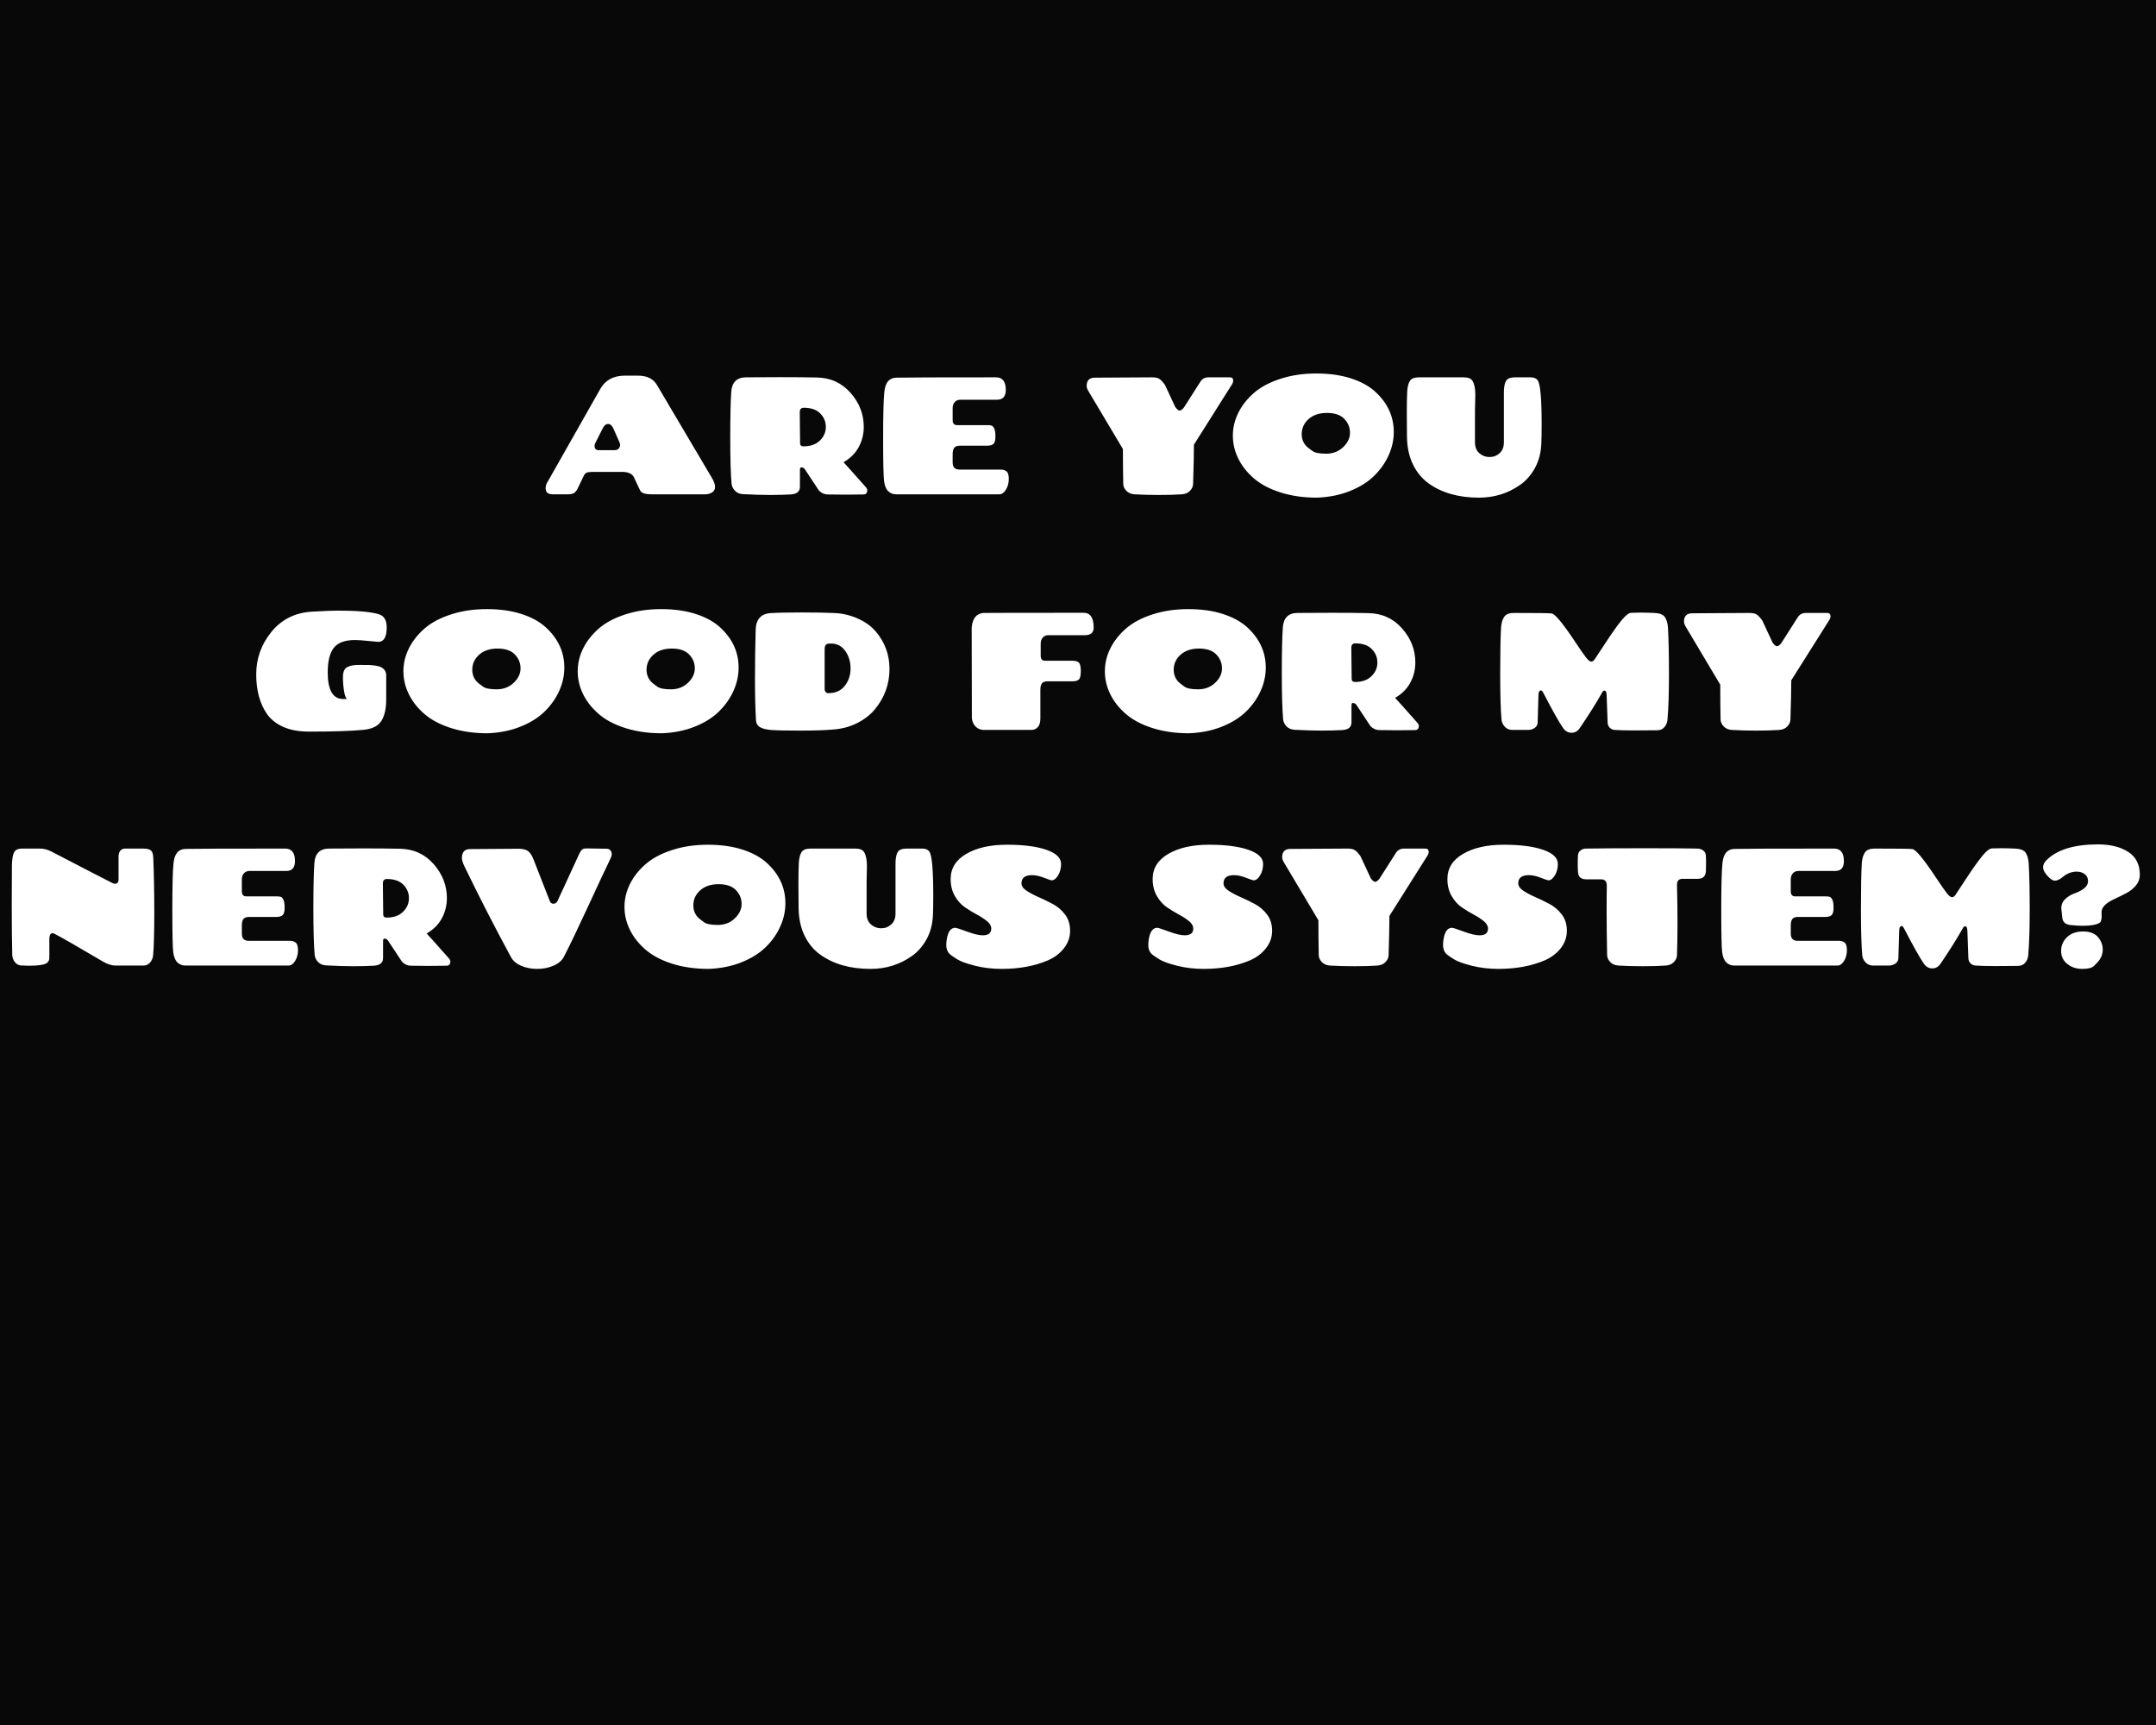 <svg xmlns="http://www.w3.org/2000/svg" xmlns:xlink="http://www.w3.org/1999/xlink" width="20in" height="16in" viewBox="0 0 1200 960">
  <rect x="0" y="0" width="1200" height="960" fill="#808080" stroke="none"/>
  <g id="705e1459-3011-44f8-abb8-e62af37f7bb9">
<rect style="stroke: rgb(193,193,193); stroke-width: 0; stroke-dasharray: none; stroke-linecap: butt; stroke-dashoffset: 0; stroke-linejoin: miter; stroke-miterlimit: 4; fill: rgb(8,8,8); fill-rule: nonzero; opacity: 1;" x="-600" y="-480" rx="0" ry="0" width="1200" height="960" transform="matrix(1 0 0 1 600 480)"/>
</g>
<g id="83FdIc865SVRL5p6-RYIq">
<path style="stroke: rgb(114,114,114); stroke-width: 0; stroke-dasharray: none; stroke-linecap: butt; stroke-dashoffset: 0; stroke-linejoin: round; stroke-miterlimit: 4; fill: rgb(114,114,114); fill-rule: nonzero; opacity: 1;" vector-effect="non-scaling-stroke" transform="matrix(1 0 0 1 0 0)  translate(0, 0)" d="" stroke-linecap="round"/>
</g>
<g id="TpfjLiXpc_tLy8ah9Vzn4">
<g>
		<g id="gfSe2jHEkNaoXVeSt5ZN6">
<path style="stroke: rgb(193,193,193); stroke-width: 0; stroke-dasharray: none; stroke-linecap: butt; stroke-dashoffset: 0; stroke-linejoin: miter; stroke-miterlimit: 4; fill: rgb(255,255,255); fill-rule: nonzero; opacity: 1;" d="M365.719,214.361l30.41,51.43c1.24,2.05 1.86,3.77 1.86,5.16c0,1.39 -0.56,2.43 -1.68,3.12c-1.11,0.68 -2.41,1.02 -3.9,1.02h-29.95c-3.04,0 -4.99,-0.56 -5.86,-1.67c-0.25,-0.37 -0.59,-1.03 -1.02,-1.96l-2.7,-5.76c-0.81,-1.8 -2.7,-2.82 -5.67,-3.07h-17.58c-1.3,0 -2.29,0.12 -2.97,0.37c-0.69,0.25 -1.25,0.8 -1.68,1.67l-3.63,7.54c-0.62,1.11 -1.3,1.87 -2.04,2.28c-0.75,0.4 -1.83,0.6 -3.26,0.6h-8.37c-2.41,0 -3.71,-0.87 -3.9,-2.6c-0.07,-0.25 -0.1,-0.5 -0.1,-0.75c0,-1.43 0.47,-2.79 1.4,-4.09l29.11,-51.34c2.79,-4.83 7.31,-7.25 13.58,-7.25h7.44c4.96,0 8.46,1.77 10.51,5.3zM335.579,238.171l-4.27,8.46c-0.25,0.56 -0.38,1.06 -0.38,1.49c0,1.61 0.78,2.42 2.33,2.42h8.46c1.3,0 2.2,-0.33 2.7,-0.98c0.49,-0.65 0.74,-1.22 0.74,-1.72c0,-0.49 -0.09,-0.99 -0.28,-1.49l-3.53,-7.99c-0.75,-1.61 -1.71,-2.42 -2.88,-2.42c-1.18,0 -2.14,0.74 -2.89,2.23zM445.139,229.431l0.18,17.2c0,1.18 0.65,1.77 1.96,1.77c3.84,0 6.86,-1.07 9.06,-3.21c2.21,-2.14 3.31,-4.67 3.31,-7.58c0,-2.91 -1.04,-5.42 -3.12,-7.53c-2.08,-2.11 -5.13,-3.16 -9.16,-3.16c-1.49,0 -2.23,0.84 -2.23,2.51zM469.499,257.231c1.18,1.24 5.37,5.92 12.56,14.05c0.43,0.55 0.65,1.05 0.65,1.48c0,1.61 -0.71,2.42 -2.14,2.42c-3.29,0.07 -6.59,0.1 -9.9,0.1c-3.32,0 -6.62,-0.03 -9.91,-0.1c-1.8,0 -3.44,-0.71 -4.93,-2.14l-8,-12.09c-0.31,-0.37 -0.68,-0.61 -1.11,-0.74c-0.99,-0.37 -1.49,0.03 -1.49,1.21v9.49c0,2.66 -1.75,4.08 -5.25,4.27c-3.51,0.19 -7.34,0.28 -11.49,0.28c-4.15,0 -9.18,-0.15 -15.07,-0.46c-1.79,-0.13 -3.23,-0.75 -4.32,-1.86c-1.09,-1.12 -1.72,-2.39 -1.91,-3.82c-0.49,-5.45 -0.74,-14.02 -0.74,-25.71c0,-11.69 0.19,-20.2 0.56,-25.53c0.37,-5.33 3.07,-8.03 8.09,-8.09c4.71,-0.06 11.13,-0.09 19.25,-0.09c8.12,0 14.85,0.06 20.18,0.18c7.69,0.13 13.98,2.98 18.88,8.56c4.9,5.58 7.35,11.87 7.35,18.88c0,4.09 -0.95,7.87 -2.84,11.34c-1.89,3.47 -4.7,6.26 -8.42,8.37zM556.179,275.091h-57.38c-1.74,0 -3.21,-0.57 -4.42,-1.72c-1.21,-1.15 -1.98,-3.04 -2.32,-5.67c-0.35,-2.64 -0.52,-10.55 -0.52,-23.72c0,-13.17 0.22,-21.78 0.66,-25.81c0.49,-5.21 2.69,-7.87 6.6,-7.99c4.46,-0.13 22.97,-0.19 55.52,-0.19c3.66,0 5.49,2.33 5.49,6.98c0,3.65 -1.61,5.48 -4.84,5.48h-20.46c-1.3,0 -2.34,0.43 -3.12,1.3c-0.77,0.87 -1.16,1.99 -1.16,3.35v6.7c0,1.86 0.84,2.79 2.51,2.79h16.93c0.99,0 1.75,0.09 2.28,0.28c0.53,0.19 1.01,0.73 1.44,1.62c0.43,0.9 0.65,2.37 0.65,4.42c0,2.05 -0.36,3.41 -1.07,4.09c-0.71,0.69 -1.88,1.03 -3.49,1.03h-15.16c-1.55,0 -2.61,0.39 -3.2,1.16c-0.59,0.77 -0.89,1.97 -0.89,3.58v4.56c0,2.67 1.27,4 3.82,4h23.15c1.12,0 2.11,0.32 2.98,0.97c0.87,0.65 1.3,2.08 1.3,4.28c0,2.2 -0.53,4.17 -1.58,5.91c-1.05,1.73 -2.29,2.6 -3.72,2.6zM672.429,209.991h12.09c1.24,0 1.86,0.62 1.86,1.86c0,0.81 -0.34,1.67 -1.02,2.6l-20.84,33.02c0,5.02 -0.15,12.34 -0.46,21.95c-0.06,1.36 -0.65,2.61 -1.77,3.76c-1.11,1.15 -2.6,1.78 -4.46,1.91c-3.53,0.25 -7.78,0.37 -12.74,0.37c-4.96,0 -9.52,-0.12 -13.67,-0.37c-1.86,-0.13 -3.35,-0.76 -4.47,-1.91c-1.11,-1.15 -1.7,-2.4 -1.76,-3.76c-0.13,-6.27 -0.19,-12.78 -0.19,-19.53l-18.79,-31.53c-0.93,-1.43 -1.39,-2.6 -1.39,-3.53c0,-3.1 1.52,-4.65 4.56,-4.65l31.8,-0.19c1.8,0 3.15,0.28 4.05,0.84c0.9,0.55 1.97,1.7 3.21,3.44l5.67,12.18c0.99,1.37 1.81,2.05 2.46,2.05c0.65,0 1.44,-0.56 2.37,-1.68l9.49,-14.88c1.05,-1.3 2.39,-1.95 4,-1.95zM732.969,276.951c-7.5,0 -14.29,-0.98 -20.36,-2.93c-6.08,-1.95 -11.01,-4.57 -14.79,-7.86c-3.78,-3.29 -6.66,-6.96 -8.65,-11.02c-1.99,-4.06 -2.98,-8.29 -2.98,-12.69c0,-4.41 1.01,-8.64 3.03,-12.7c2.01,-4.06 4.89,-7.73 8.64,-11.02c3.75,-3.29 8.67,-5.92 14.75,-7.9c6.07,-1.99 12.74,-2.98 19.99,-2.98c7.25,0 13.67,0.9 19.25,2.7c5.58,1.8 10.08,4.25 13.49,7.35c6.94,6.32 10.41,13.82 10.41,22.5c0,4.4 -0.94,8.71 -2.83,12.93c-1.89,4.21 -4.59,8.04 -8.1,11.48c-3.5,3.45 -8.01,6.27 -13.53,8.47c-5.51,2.2 -11.62,3.42 -18.32,3.67zM728.509,249.521c0,0 0.67,0.49 2,1.48c1.33,0.99 3.87,1.49 7.62,1.49c3.75,0 6.9,-1.21 9.44,-3.63c2.55,-2.41 3.82,-5.09 3.82,-8.04c0,-2.95 -1.06,-5.52 -3.17,-7.72c-2.11,-2.2 -5.31,-3.3 -9.62,-3.3c-4.31,0 -7.73,1.15 -10.28,3.44c-2.54,2.29 -3.81,5.08 -3.81,8.37c0,3.29 1.33,5.92 4,7.91zM821.139,219.761l-0.19,8.46v17.95c0,2.6 0.81,4.61 2.42,6.04c1.61,1.43 3.5,2.14 5.67,2.14c2.17,0 4.05,-0.71 5.63,-2.14c1.58,-1.43 2.37,-3.44 2.37,-6.04v-27.72c0,-2.91 0.39,-5.05 1.16,-6.41c0.77,-1.37 2.46,-2.05 5.07,-2.05h8.56c1.98,0 3.34,0.59 4.09,1.77c1.43,2.11 2.14,10.26 2.14,24.46c0,4.65 -0.06,8.21 -0.19,10.69c-0.19,5.02 -1.35,9.5 -3.49,13.44c-2.13,3.94 -4.88,7.09 -8.23,9.44c-6.75,4.77 -14.41,7.16 -22.97,7.16c-11.28,0 -20.61,-2.63 -27.99,-7.9c-3.72,-2.67 -6.65,-6.22 -8.79,-10.65c-2.14,-4.43 -3.24,-9.6 -3.3,-15.49c-0.06,-2.91 -0.09,-7.21 -0.09,-12.88c0,-5.67 0.08,-9.76 0.23,-12.27c0.15,-2.51 0.65,-4.44 1.49,-5.77c0.83,-1.33 2.52,-2 5.07,-2h24.83c2.48,0 4.12,0.65 4.93,1.95c1.05,1.67 1.58,4.28 1.58,7.82zM197.569,356.191c-5.58,0 -9.5,1.44 -11.76,4.32c-2.27,2.89 -3.4,7.46 -3.4,13.72c0,9.86 2.88,14.79 8.65,14.79c1.18,0 1.96,-0.03 2.33,-0.1c-0.75,0 -1.35,-1.3 -1.82,-3.9c-0.46,-2.61 -0.69,-5.34 -0.69,-8.19c0,-2.85 0.77,-4.7 2.32,-5.53c1.55,-0.84 3.71,-1.26 6.46,-1.26c2.76,0 4.68,0.02 5.77,0.05c1.09,0.03 2.33,0.16 3.72,0.37c1.39,0.22 2.46,0.55 3.21,0.98c1.73,0.99 2.6,2.48 2.6,4.46v13.58c0,4.83 -0.87,8.69 -2.6,11.58c-1.74,2.88 -5,4.57 -9.77,5.07c-6.69,0.68 -16.92,1.02 -30.69,1.02c-5.51,0 -10.24,-0.87 -14.18,-2.6c-3.93,-1.74 -6.99,-4.16 -9.16,-7.26c-3.97,-5.77 -5.95,-13.1 -5.95,-21.99c0,-8.9 2.85,-16.82 8.55,-23.76c5.71,-6.95 13.3,-10.67 22.79,-11.16c6.51,-0.37 11.22,-0.56 14.14,-0.56c10.6,0 18.13,0.65 22.59,1.95c3.04,0.87 4.56,3.32 4.56,7.35c0,5.39 -1.58,8.09 -4.74,8.09c-0.99,-0.06 -2.98,-0.25 -5.95,-0.56c-2.98,-0.31 -5.31,-0.46 -6.98,-0.46zM271.319,408.081c-7.5,0 -14.29,-0.98 -20.37,-2.93c-6.07,-1.95 -11,-4.57 -14.78,-7.86c-3.79,-3.29 -6.67,-6.96 -8.65,-11.02c-1.99,-4.06 -2.98,-8.29 -2.98,-12.69c0,-4.41 1.01,-8.64 3.02,-12.7c2.02,-4.06 4.9,-7.73 8.65,-11.02c3.75,-3.29 8.67,-5.92 14.74,-7.9c6.08,-1.99 12.75,-2.98 20,-2.98c7.25,0 13.67,0.9 19.25,2.7c5.58,1.8 10.07,4.25 13.48,7.35c6.95,6.32 10.42,13.82 10.42,22.5c0,4.4 -0.95,8.71 -2.84,12.93c-1.89,4.21 -4.58,8.04 -8.09,11.48c-3.5,3.45 -8.01,6.27 -13.53,8.47c-5.52,2.2 -11.63,3.42 -18.32,3.67zM266.859,380.651c0,0 0.67,0.49 2,1.48c1.33,0.99 3.87,1.49 7.62,1.49c3.75,0 6.9,-1.21 9.44,-3.63c2.54,-2.41 3.81,-5.09 3.81,-8.04c0,-2.95 -1.05,-5.52 -3.16,-7.72c-2.11,-2.2 -5.31,-3.3 -9.62,-3.3c-4.31,0 -7.74,1.15 -10.28,3.44c-2.54,2.29 -3.81,5.08 -3.81,8.37c0,3.29 1.33,5.92 4,7.91zM368.319,408.081c-7.5,0 -14.29,-0.98 -20.37,-2.93c-6.07,-1.95 -11,-4.57 -14.78,-7.86c-3.79,-3.29 -6.67,-6.96 -8.65,-11.02c-1.99,-4.06 -2.98,-8.29 -2.98,-12.69c0,-4.41 1.01,-8.64 3.02,-12.7c2.02,-4.06 4.9,-7.73 8.65,-11.02c3.75,-3.29 8.67,-5.92 14.74,-7.9c6.08,-1.99 12.75,-2.98 20,-2.98c7.25,0 13.67,0.9 19.25,2.7c5.58,1.8 10.07,4.25 13.48,7.35c6.95,6.32 10.42,13.82 10.42,22.5c0,4.4 -0.95,8.71 -2.84,12.93c-1.89,4.21 -4.58,8.04 -8.09,11.48c-3.5,3.45 -8.01,6.27 -13.53,8.47c-5.52,2.2 -11.63,3.42 -18.32,3.67zM363.859,380.651c0,0 0.66,0.49 1.99,1.48c1.33,0.99 3.88,1.49 7.63,1.49c3.75,0 6.9,-1.21 9.44,-3.63c2.54,-2.41 3.81,-5.09 3.81,-8.04c0,-2.95 -1.05,-5.52 -3.16,-7.72c-2.11,-2.2 -5.31,-3.3 -9.62,-3.3c-4.31,0 -7.74,1.15 -10.28,3.44c-2.54,2.29 -3.81,5.08 -3.81,8.37c0,3.29 1.33,5.92 4,7.91zM463.179,406.031c-4.15,0.37 -10.11,0.56 -17.86,0.56c-7.75,0 -13.03,-0.11 -15.85,-0.32c-2.82,-0.22 -4.94,-0.73 -6.37,-1.54c-1.43,-0.81 -2.2,-2.08 -2.33,-3.81c-0.37,-6.69 -0.56,-14.34 -0.56,-22.93c0,-8.59 0.13,-17.68 0.38,-27.29c0.12,-5.95 2.88,-9.12 8.27,-9.49c3.79,-0.25 9.58,-0.37 17.39,-0.37c7.81,0 13.94,0.11 18.37,0.33c4.43,0.21 8.71,1.24 12.83,3.07c4.13,1.83 7.43,4.2 9.91,7.11c5.15,6.01 7.72,12.99 7.72,20.93c0,8.37 -2.7,15.84 -8.09,22.41c-2.61,3.16 -5.97,5.76 -10.09,7.81c-4.13,2.05 -8.7,3.22 -13.72,3.53zM458.989,361.211v22.5c0,0.5 0.19,0.97 0.56,1.4c0.37,0.43 0.87,0.65 1.49,0.65c3.97,0 7.02,-1.36 9.16,-4.09c2.14,-2.73 3.21,-5.95 3.21,-9.67c0,-3.72 -0.98,-6.96 -2.93,-9.72c-1.95,-2.76 -4.57,-4.14 -7.86,-4.14c-0.81,0 -1.43,0.03 -1.86,0.09c-1.18,0.31 -1.77,1.31 -1.77,2.98zM540.929,399.711l-0.1,-50.5c0.5,-5.15 2.7,-7.84 6.61,-8.09c2.79,-0.06 21.35,-0.09 55.7,-0.09c3.72,0 5.58,2.76 5.58,8.27c0,2.79 -1.64,4.19 -4.92,4.19h-20.28c-1.3,0 -2.34,0.43 -3.11,1.3c-0.78,0.87 -1.17,2.01 -1.17,3.44v6.61c0,1.92 0.81,2.88 2.42,2.88h15.44c1.49,0 2.6,0.34 3.35,1.02c0.74,0.68 1.11,2.25 1.11,4.7c0,2.45 -0.36,4.01 -1.07,4.69c-0.71,0.69 -1.87,1.03 -3.48,1.03h-13.86c-1.55,0 -2.62,0.37 -3.21,1.11c-0.59,0.75 -0.88,1.93 -0.88,3.54v15.99c0,2.17 -0.47,3.79 -1.4,4.84c-0.93,1.05 -2.13,1.58 -3.62,1.58h-26.42c-1.73,0 -3.22,-0.57 -4.46,-1.72c-1.24,-1.15 -1.98,-2.74 -2.23,-4.79zM661.729,408.081c-7.5,0 -14.29,-0.98 -20.36,-2.93c-6.08,-1.95 -11.01,-4.57 -14.79,-7.86c-3.78,-3.29 -6.66,-6.96 -8.65,-11.02c-1.98,-4.06 -2.97,-8.29 -2.97,-12.69c0,-4.41 1.01,-8.64 3.02,-12.7c2.01,-4.06 4.9,-7.73 8.65,-11.02c3.75,-3.29 8.66,-5.92 14.74,-7.9c6.07,-1.99 12.74,-2.98 19.99,-2.98c7.25,0 13.67,0.9 19.25,2.7c5.58,1.8 10.08,4.25 13.49,7.35c6.94,6.32 10.41,13.82 10.41,22.5c0,4.4 -0.94,8.71 -2.83,12.93c-1.89,4.21 -4.59,8.04 -8.09,11.48c-3.51,3.45 -8.02,6.27 -13.53,8.47c-5.52,2.2 -11.63,3.42 -18.33,3.67zM657.269,380.651c0,0 0.67,0.49 2,1.48c1.33,0.99 3.88,1.49 7.63,1.49c3.75,0 6.89,-1.21 9.44,-3.63c2.54,-2.41 3.81,-5.09 3.81,-8.04c0,-2.95 -1.05,-5.52 -3.16,-7.72c-2.11,-2.2 -5.32,-3.3 -9.63,-3.3c-4.31,0 -7.73,1.15 -10.28,3.44c-2.54,2.29 -3.81,5.08 -3.81,8.37c0,3.29 1.33,5.92 4,7.91zM752.129,360.561l0.19,17.2c0,1.18 0.65,1.77 1.95,1.77c3.85,0 6.87,-1.07 9.07,-3.21c2.2,-2.14 3.3,-4.67 3.3,-7.58c0,-2.91 -1.04,-5.42 -3.12,-7.53c-2.07,-2.11 -5.13,-3.16 -9.16,-3.16c-1.49,0 -2.23,0.84 -2.23,2.51zM776.499,388.361c1.17,1.24 5.36,5.92 12.55,14.05c0.43,0.55 0.65,1.05 0.65,1.49c0,1.61 -0.71,2.41 -2.14,2.41c-3.29,0.07 -6.59,0.1 -9.9,0.1c-3.32,0 -6.62,-0.03 -9.91,-0.1c-1.79,0 -3.43,-0.71 -4.92,-2.14l-8,-12.09c-0.31,-0.37 -0.69,-0.61 -1.12,-0.74c-0.99,-0.37 -1.49,0.03 -1.49,1.21v9.49c0,2.66 -1.75,4.08 -5.25,4.27c-3.51,0.19 -7.34,0.28 -11.49,0.28c-4.15,0 -9.17,-0.15 -15.06,-0.46c-1.8,-0.13 -3.24,-0.75 -4.33,-1.86c-1.08,-1.12 -1.71,-2.39 -1.9,-3.82c-0.5,-5.45 -0.75,-14.02 -0.75,-25.71c0,-11.69 0.19,-20.2 0.56,-25.53c0.37,-5.33 3.07,-8.03 8.09,-8.09c4.71,-0.06 11.13,-0.09 19.25,-0.09c8.13,0 14.85,0.06 20.18,0.18c7.69,0.13 13.99,2.98 18.88,8.56c4.9,5.58 7.35,11.87 7.35,18.88c0,4.09 -0.95,7.87 -2.84,11.34c-1.89,3.47 -4.69,6.26 -8.41,8.37zM928.369,349.301c0.37,6.51 0.55,15.15 0.55,25.9c0,10.76 -0.28,19.24 -0.83,25.44c-0.13,1.49 -0.69,2.82 -1.68,4c-0.99,1.18 -2.36,1.77 -4.09,1.77c-3.78,0.06 -7.98,0.09 -12.6,0.09c-4.62,0 -8.29,-0.09 -11.02,-0.28c-0.99,-0.06 -1.88,-0.45 -2.65,-1.16c-0.77,-0.71 -1.19,-1.66 -1.26,-2.84l-0.56,-15.34c-0.06,-1.49 -0.38,-2.33 -0.97,-2.51c-0.59,-0.19 -1.14,0.21 -1.63,1.2c-3.29,5.83 -7.38,12.34 -12.28,19.53c-1.17,1.8 -2.72,2.7 -4.65,2.7c-1.92,0 -3.5,-0.9 -4.74,-2.7c-2.17,-3.1 -5.86,-9.67 -11.07,-19.71c-0.31,-0.62 -0.66,-0.99 -1.07,-1.12c-0.4,-0.12 -0.75,0.04 -1.06,0.47c-0.31,0.43 -0.47,1.15 -0.47,2.14l-0.46,15.34c-0.07,1.18 -0.6,2.13 -1.59,2.84c-0.99,0.71 -2.13,1.1 -3.44,1.16h-9.2c-1.67,-0.06 -3.02,-0.65 -4.05,-1.77c-1.02,-1.11 -1.62,-2.38 -1.81,-3.81c-0.5,-5.52 -0.75,-14.09 -0.75,-25.71c0,-11.63 0.16,-20.17 0.47,-25.63c0.19,-2.6 0.78,-4.61 1.77,-6.04c0.99,-1.43 2.75,-2.14 5.3,-2.14c13.02,0 20.06,0.09 21.11,0.28c1.05,0.19 2.73,1.71 5.02,4.56c2.29,2.85 4.93,6.52 7.9,11.02c2.98,4.49 5.06,7.48 6.24,8.97c1.17,1.49 2.12,2.23 2.83,2.23c0.71,0 1.35,-0.4 1.91,-1.21c0.56,-0.8 2.61,-3.9 6.14,-9.3c3.53,-5.39 6.45,-9.5 8.74,-12.32c2.29,-2.82 4.12,-4.26 5.49,-4.32c1.36,-0.07 3.13,-0.1 5.3,-0.1c2.17,0 4.71,0.06 7.62,0.19c2.91,0.13 4.85,0.89 5.81,2.28c0.97,1.39 1.54,3.36 1.73,5.9zM1004.899,341.121h12.09c1.24,0 1.86,0.62 1.86,1.86c0,0.81 -0.34,1.67 -1.02,2.6l-20.83,33.02c0,5.02 -0.16,12.34 -0.47,21.95c-0.06,1.36 -0.65,2.61 -1.76,3.76c-1.12,1.15 -2.61,1.78 -4.47,1.91c-3.53,0.25 -7.78,0.37 -12.74,0.37c-4.96,0 -9.52,-0.12 -13.67,-0.37c-1.86,-0.13 -3.35,-0.76 -4.46,-1.91c-1.12,-1.15 -1.71,-2.4 -1.77,-3.76c-0.13,-6.27 -0.19,-12.78 -0.19,-19.53l-18.78,-31.53c-0.93,-1.43 -1.4,-2.6 -1.4,-3.53c0,-3.1 1.52,-4.65 4.56,-4.65l31.81,-0.19c1.79,0 3.14,0.28 4.04,0.84c0.9,0.55 1.97,1.7 3.21,3.44l5.67,12.18c0.99,1.37 1.82,2.05 2.47,2.05c0.65,0 1.44,-0.56 2.37,-1.68l9.49,-14.88c1.05,-1.3 2.38,-1.95 3.99,-1.95zM69.599,472.251h9.95c2.11,0 3.59,0.34 4.42,1.02c0.84,0.69 1.29,2.08 1.35,4.19c0.37,9.42 0.56,19.56 0.56,30.41c0,10.85 -0.22,18.78 -0.65,23.81c-0.13,1.43 -0.67,2.73 -1.63,3.9c-0.96,1.18 -2.22,1.77 -3.77,1.77h-15.53c-2.17,0 -4.55,-0.77 -7.16,-2.32c-14.38,-8.5 -23.43,-13.68 -27.15,-15.54c-0.75,-0.31 -1.35,-0.2 -1.82,0.33c-0.47,0.53 -0.7,1.5 -0.7,2.93v10.32c0,1.18 -0.43,2.11 -1.3,2.79c-1.3,1.05 -4.65,1.58 -10.04,1.58c-1.49,0 -2.94,-0.05 -4.37,-0.14c-1.43,-0.09 -2.59,-0.73 -3.49,-1.9c-0.9,-1.18 -1.38,-2.45 -1.44,-3.82c-0.19,-7.44 -0.28,-16.79 -0.28,-28.04c0,-11.25 0.03,-18.58 0.09,-21.99c0.07,-3.41 0.47,-5.81 1.21,-7.21c0.75,-1.39 2.17,-2.09 4.28,-2.09h10.23c2.11,0 4.28,0.59 6.51,1.77c19.22,9.98 30.44,15.78 33.67,17.39c1.05,0.49 1.89,0.55 2.51,0.18c0.62,-0.37 0.93,-1.05 0.93,-2.04v-13.02c0,-1.24 0.32,-2.26 0.97,-3.07c0.65,-0.81 1.54,-1.21 2.65,-1.21zM160.559,537.351h-57.38c-1.74,0 -3.21,-0.57 -4.42,-1.72c-1.21,-1.15 -1.98,-3.04 -2.33,-5.67c-0.34,-2.64 -0.51,-10.55 -0.51,-23.72c0,-13.17 0.22,-21.78 0.65,-25.81c0.5,-5.21 2.7,-7.87 6.61,-7.99c4.46,-0.13 22.97,-0.19 55.52,-0.19c3.65,0 5.48,2.33 5.48,6.98c0,3.65 -1.61,5.48 -4.83,5.48h-20.46c-1.3,0 -2.34,0.43 -3.12,1.3c-0.77,0.87 -1.16,1.99 -1.16,3.35v6.7c0,1.86 0.84,2.79 2.51,2.79h16.93c0.99,0 1.75,0.09 2.28,0.28c0.53,0.19 1.01,0.73 1.44,1.62c0.43,0.9 0.65,2.37 0.65,4.42c0,2.05 -0.36,3.41 -1.07,4.09c-0.71,0.69 -1.88,1.03 -3.49,1.03h-15.16c-1.55,0 -2.62,0.39 -3.21,1.16c-0.59,0.77 -0.88,1.97 -0.88,3.58v4.56c0,2.67 1.27,4 3.81,4h23.16c1.11,0 2.11,0.32 2.98,0.97c0.87,0.65 1.3,2.08 1.3,4.28c0,2.2 -0.53,4.17 -1.58,5.91c-1.05,1.73 -2.29,2.6 -3.72,2.6zM213.099,491.691l0.19,17.2c0,1.18 0.65,1.77 1.95,1.77c3.85,0 6.87,-1.07 9.07,-3.21c2.2,-2.14 3.3,-4.67 3.3,-7.58c0,-2.91 -1.04,-5.42 -3.12,-7.53c-2.07,-2.11 -5.13,-3.16 -9.16,-3.16c-1.49,0 -2.23,0.84 -2.23,2.51zM237.469,519.491c1.18,1.24 5.36,5.92 12.55,14.05c0.43,0.55 0.65,1.05 0.65,1.49c0,1.61 -0.71,2.41 -2.13,2.41c-3.29,0.07 -6.59,0.1 -9.91,0.1c-3.31,0 -6.61,-0.03 -9.9,-0.1c-1.8,0 -3.44,-0.71 -4.93,-2.14l-8,-12.09c-0.31,-0.37 -0.69,-0.61 -1.12,-0.74c-0.99,-0.37 -1.48,0.03 -1.48,1.21v9.49c0,2.66 -1.75,4.08 -5.26,4.27c-3.5,0.19 -7.33,0.28 -11.48,0.28c-4.16,0 -9.18,-0.15 -15.07,-0.46c-1.8,-0.13 -3.24,-0.75 -4.33,-1.86c-1.08,-1.12 -1.71,-2.39 -1.9,-3.82c-0.5,-5.45 -0.75,-14.02 -0.75,-25.71c0,-11.69 0.19,-20.2 0.56,-25.53c0.37,-5.33 3.07,-8.03 8.09,-8.09c4.71,-0.06 11.13,-0.09 19.25,-0.09c8.13,0 14.86,0.06 20.19,0.18c7.69,0.13 13.98,2.98 18.87,8.56c4.9,5.58 7.35,11.87 7.35,18.88c0,4.09 -0.95,7.87 -2.84,11.34c-1.89,3.47 -4.69,6.26 -8.41,8.37zM313.819,532.511c-1.11,2.11 -3.05,3.76 -5.81,4.93c-2.76,1.18 -5.75,1.77 -8.98,1.77c-3.22,0 -6.16,-0.56 -8.83,-1.67c-2.67,-1.12 -4.59,-2.73 -5.77,-4.84c-9.3,-17.17 -17.95,-34.04 -25.94,-50.59c-0.93,-1.99 -1.4,-3.51 -1.4,-4.56c0,-3.35 1.52,-5.02 4.56,-5.02l26.88,-0.19c2.29,0 4.04,0.4 5.25,1.21c1.21,0.81 2.28,2.42 3.21,4.84l9.02,23.06c0.37,0.99 1.06,1.49 2.05,1.49c0.99,0 1.73,-0.5 2.23,-1.49l12.18,-26.41c0.81,-1.67 1.67,-2.6 2.6,-2.79c0.37,-0.06 1.03,-0.09 1.96,-0.09l10.69,0.18c1.18,0 2.02,0.56 2.51,1.68c0.19,0.43 0.28,0.96 0.28,1.58c0,0.62 -0.7,2.32 -2.09,5.11c-1.39,2.79 -5.02,10.54 -10.88,23.25c-5.86,12.71 -10.43,22.23 -13.72,28.55zM394.359,539.211c-7.5,0 -14.29,-0.98 -20.37,-2.93c-6.07,-1.95 -11,-4.57 -14.78,-7.86c-3.79,-3.29 -6.67,-6.96 -8.65,-11.02c-1.99,-4.06 -2.98,-8.29 -2.98,-12.69c0,-4.41 1.01,-8.64 3.02,-12.7c2.02,-4.06 4.9,-7.73 8.65,-11.02c3.75,-3.29 8.67,-5.92 14.74,-7.9c6.08,-1.99 12.75,-2.98 20,-2.98c7.25,0 13.67,0.9 19.25,2.7c5.58,1.8 10.07,4.25 13.48,7.35c6.95,6.32 10.42,13.82 10.42,22.5c0,4.4 -0.95,8.71 -2.84,12.93c-1.89,4.21 -4.58,8.04 -8.09,11.48c-3.5,3.45 -8.01,6.27 -13.53,8.47c-5.52,2.2 -11.63,3.42 -18.32,3.67zM389.899,511.781c0,0 0.66,0.49 1.99,1.48c1.33,0.99 3.88,1.49 7.63,1.49c3.75,0 6.9,-1.21 9.44,-3.63c2.54,-2.41 3.81,-5.09 3.81,-8.04c0,-2.95 -1.05,-5.52 -3.16,-7.72c-2.11,-2.2 -5.31,-3.3 -9.62,-3.3c-4.31,0 -7.74,1.15 -10.28,3.44c-2.54,2.29 -3.81,5.08 -3.81,8.37c0,3.29 1.33,5.92 4,7.91zM482.519,482.021l-0.18,8.46v17.95c0,2.6 0.81,4.61 2.42,6.04c1.61,1.43 3.5,2.14 5.67,2.14c2.17,0 4.04,-0.71 5.62,-2.14c1.59,-1.43 2.38,-3.44 2.38,-6.04v-27.72c0,-2.91 0.39,-5.05 1.16,-6.41c0.77,-1.37 2.46,-2.05 5.07,-2.05h8.55c1.99,0 3.35,0.59 4.1,1.77c1.42,2.11 2.13,10.26 2.13,24.46c0,4.65 -0.06,8.21 -0.18,10.69c-0.19,5.02 -1.35,9.5 -3.49,13.44c-2.14,3.94 -4.88,7.09 -8.23,9.44c-6.76,4.77 -14.42,7.16 -22.97,7.16c-11.29,0 -20.62,-2.64 -27.99,-7.91c-3.72,-2.66 -6.65,-6.21 -8.79,-10.64c-2.14,-4.43 -3.24,-9.6 -3.3,-15.49c-0.07,-2.91 -0.1,-7.21 -0.1,-12.88c0,-5.67 0.08,-9.76 0.24,-12.27c0.15,-2.51 0.65,-4.44 1.48,-5.77c0.84,-1.33 2.53,-2 5.07,-2h24.83c2.48,0 4.12,0.65 4.93,1.95c1.05,1.67 1.58,4.28 1.58,7.82zM557.569,539.211c-5.33,0 -10.3,-0.59 -14.92,-1.77c-4.62,-1.17 -7.88,-2.35 -9.77,-3.53c-1.89,-1.18 -3.14,-2.02 -3.76,-2.51c-1.61,-1.3 -2.42,-3.1 -2.42,-5.4c0,-1.79 0.22,-3.5 0.65,-5.11c0.81,-3.04 2.26,-4.56 4.37,-4.56c0.68,0.06 2.87,0.77 6.56,2.14c3.69,1.37 6.58,2.05 8.69,2.05c3.17,0 4.75,-1.24 4.75,-3.72c0,-1.49 -0.78,-2.87 -2.33,-4.14c-1.55,-1.27 -3.42,-2.5 -5.63,-3.67c-2.2,-1.18 -4.42,-2.53 -6.65,-4.05c-2.23,-1.52 -4.12,-3.63 -5.67,-6.32c-1.55,-2.7 -2.32,-5.85 -2.32,-9.44c0,-5.95 2.91,-10.62 8.74,-14c5.83,-3.38 13.36,-5.07 22.6,-5.07c9.23,0 16.56,0.95 21.99,2.84c5.43,1.89 8.14,4.51 8.14,7.86c0,2.41 -0.56,4.54 -1.67,6.37c-1.12,1.83 -2.3,2.74 -3.54,2.74c-0.43,0 -1.87,-0.48 -4.32,-1.44c-2.45,-0.96 -4.67,-1.44 -6.65,-1.44c-3.91,0 -5.86,1.52 -5.86,4.55c0,1.49 0.93,2.86 2.79,4.1c1.86,1.24 4.11,2.43 6.74,3.58c2.63,1.15 5.28,2.43 7.95,3.86c2.67,1.43 4.93,3.38 6.79,5.86c1.86,2.47 2.79,5.48 2.79,9.02c0,3.53 -1.13,6.76 -3.39,9.67c-2.27,2.91 -5.26,5.18 -8.98,6.79c-7.37,3.16 -15.93,4.74 -25.67,4.74zM670.009,539.211c-5.33,0 -10.31,-0.59 -14.93,-1.77c-4.61,-1.17 -7.87,-2.35 -9.76,-3.53c-1.89,-1.18 -3.15,-2.02 -3.77,-2.51c-1.61,-1.3 -2.41,-3.1 -2.41,-5.4c0,-1.79 0.22,-3.5 0.65,-5.11c0.81,-3.04 2.26,-4.56 4.37,-4.56c0.68,0.06 2.86,0.77 6.55,2.14c3.69,1.37 6.59,2.05 8.7,2.05c3.16,0 4.74,-1.24 4.74,-3.72c0,-1.49 -0.77,-2.87 -2.32,-4.14c-1.55,-1.27 -3.43,-2.5 -5.63,-3.67c-2.2,-1.18 -4.42,-2.53 -6.65,-4.05c-2.23,-1.52 -4.12,-3.63 -5.67,-6.32c-1.55,-2.7 -2.33,-5.85 -2.33,-9.44c0,-5.95 2.92,-10.62 8.75,-14c5.83,-3.38 13.36,-5.07 22.59,-5.07c9.24,0 16.57,0.95 22,2.84c5.43,1.89 8.14,4.51 8.14,7.86c0,2.41 -0.56,4.54 -1.68,6.37c-1.11,1.83 -2.29,2.74 -3.53,2.74c-0.43,0 -1.88,-0.48 -4.33,-1.44c-2.45,-0.96 -4.66,-1.44 -6.65,-1.44c-3.9,0 -5.85,1.52 -5.85,4.55c0,1.49 0.93,2.86 2.79,4.1c1.86,1.24 4.11,2.43 6.74,3.58c2.63,1.15 5.28,2.43 7.95,3.86c2.67,1.43 4.93,3.38 6.79,5.86c1.86,2.47 2.79,5.48 2.79,9.02c0,3.53 -1.13,6.76 -3.4,9.67c-2.26,2.91 -5.25,5.18 -8.97,6.79c-7.38,3.16 -15.94,4.74 -25.67,4.74zM781.239,472.251h12.09c1.24,0 1.86,0.62 1.86,1.86c0,0.81 -0.34,1.67 -1.02,2.6l-20.84,33.02c0,5.02 -0.15,12.34 -0.46,21.95c-0.06,1.36 -0.65,2.61 -1.77,3.76c-1.11,1.15 -2.6,1.78 -4.46,1.91c-3.53,0.25 -7.78,0.37 -12.74,0.37c-4.96,0 -9.52,-0.12 -13.67,-0.37c-1.86,-0.13 -3.35,-0.76 -4.47,-1.91c-1.11,-1.15 -1.7,-2.4 -1.76,-3.76c-0.13,-6.27 -0.19,-12.78 -0.19,-19.53l-18.79,-31.53c-0.93,-1.43 -1.39,-2.6 -1.39,-3.53c0,-3.1 1.52,-4.65 4.56,-4.65l31.8,-0.19c1.8,0 3.15,0.28 4.05,0.84c0.9,0.55 1.97,1.7 3.21,3.44l5.67,12.18c0.99,1.37 1.81,2.05 2.46,2.05c0.65,0 1.44,-0.56 2.37,-1.68l9.49,-14.88c1.05,-1.3 2.39,-1.95 4,-1.95zM834.059,539.211c-5.33,0 -10.3,-0.59 -14.92,-1.77c-4.62,-1.17 -7.88,-2.35 -9.77,-3.53c-1.89,-1.18 -3.14,-2.02 -3.76,-2.51c-1.61,-1.3 -2.42,-3.1 -2.42,-5.4c0,-1.79 0.22,-3.5 0.65,-5.11c0.81,-3.04 2.26,-4.56 4.37,-4.56c0.68,0.06 2.87,0.77 6.56,2.14c3.69,1.37 6.58,2.05 8.69,2.05c3.16,0 4.74,-1.24 4.74,-3.72c0,-1.49 -0.77,-2.87 -2.32,-4.14c-1.55,-1.27 -3.43,-2.5 -5.63,-3.67c-2.2,-1.18 -4.42,-2.53 -6.65,-4.05c-2.23,-1.52 -4.12,-3.63 -5.67,-6.32c-1.55,-2.7 -2.32,-5.85 -2.32,-9.44c0,-5.95 2.91,-10.62 8.74,-14c5.83,-3.38 13.36,-5.07 22.6,-5.07c9.23,0 16.56,0.95 21.99,2.84c5.43,1.89 8.14,4.51 8.14,7.86c0,2.41 -0.56,4.54 -1.68,6.37c-1.11,1.83 -2.29,2.74 -3.53,2.74c-0.43,0 -1.87,-0.48 -4.32,-1.44c-2.45,-0.96 -4.67,-1.44 -6.65,-1.44c-3.91,0 -5.86,1.52 -5.86,4.55c0,1.49 0.93,2.86 2.79,4.1c1.86,1.24 4.11,2.43 6.74,3.58c2.63,1.15 5.28,2.43 7.95,3.86c2.67,1.43 4.93,3.38 6.79,5.86c1.86,2.47 2.79,5.48 2.79,9.02c0,3.53 -1.13,6.76 -3.39,9.67c-2.27,2.91 -5.26,5.18 -8.98,6.79c-7.38,3.16 -15.94,4.74 -25.67,4.74zM933.389,531.681c-0.07,1.36 -0.66,2.61 -1.77,3.76c-1.11,1.15 -2.6,1.78 -4.46,1.91c-3.53,0.25 -7.78,0.37 -12.74,0.37c-4.96,0 -9.52,-0.12 -13.68,-0.37c-1.86,-0.13 -3.35,-0.76 -4.46,-1.91c-1.11,-1.15 -1.7,-2.4 -1.77,-3.76c-0.19,-9.43 -0.28,-17.47 -0.28,-24.14c0,-6.66 0.03,-11.54 0.1,-14.64c0,-2.36 -1.05,-3.54 -3.16,-3.54h-8.37c-1.31,0 -2.36,-0.31 -3.17,-0.93c-0.81,-0.62 -1.26,-1.7 -1.35,-3.25c-0.09,-1.55 -0.13,-3.17 -0.13,-4.84c0,-1.67 0.04,-3.11 0.13,-4.32c0.09,-1.21 0.59,-2.14 1.49,-2.79c0.9,-0.65 1.88,-0.98 2.93,-0.98c8.06,-0.13 18.97,-0.19 32.74,-0.19c13.76,0 23.62,0.06 29.57,0.19c1.05,0.06 2.03,0.4 2.93,1.02c0.9,0.62 1.4,1.54 1.49,2.75c0.09,1.21 0.14,2.62 0.14,4.23c0,1.61 -0.03,3.16 -0.09,4.65c-0.19,2.79 -1.71,4.18 -4.56,4.18h-8.37c-2.11,0 -3.16,1.09 -3.16,3.26c0.19,7.81 0.28,14.88 0.28,21.2c0,6.33 -0.09,12.37 -0.28,18.14zM1022.669,537.351h-57.38c-1.74,0 -3.21,-0.57 -4.42,-1.72c-1.21,-1.15 -1.98,-3.04 -2.33,-5.67c-0.34,-2.64 -0.51,-10.55 -0.51,-23.72c0,-13.17 0.22,-21.78 0.65,-25.81c0.5,-5.21 2.7,-7.87 6.61,-7.99c4.46,-0.13 22.97,-0.19 55.52,-0.19c3.65,0 5.48,2.33 5.48,6.98c0,3.65 -1.61,5.48 -4.83,5.48h-20.46c-1.3,0 -2.34,0.43 -3.12,1.3c-0.77,0.87 -1.16,1.99 -1.16,3.35v6.7c0,1.86 0.84,2.79 2.51,2.79h16.93c0.99,0 1.75,0.09 2.28,0.28c0.53,0.19 1.01,0.73 1.44,1.62c0.43,0.9 0.65,2.37 0.65,4.42c0,2.05 -0.36,3.41 -1.07,4.09c-0.71,0.69 -1.88,1.03 -3.49,1.03h-15.16c-1.55,0 -2.62,0.39 -3.21,1.16c-0.59,0.77 -0.88,1.97 -0.88,3.58v4.56c0,2.67 1.27,4 3.81,4h23.16c1.11,0 2.11,0.32 2.98,0.97c0.87,0.65 1.3,2.08 1.3,4.28c0,2.2 -0.53,4.17 -1.58,5.91c-1.05,1.73 -2.29,2.6 -3.72,2.6zM1129.149,480.431c0.37,6.51 0.56,15.15 0.56,25.9c0,10.76 -0.28,19.24 -0.84,25.44c-0.12,1.49 -0.68,2.82 -1.67,4c-0.99,1.18 -2.36,1.77 -4.09,1.77c-3.79,0.06 -7.99,0.09 -12.6,0.09c-4.62,0 -8.29,-0.09 -11.02,-0.28c-0.99,-0.06 -1.88,-0.45 -2.66,-1.16c-0.77,-0.71 -1.19,-1.66 -1.25,-2.84l-0.56,-15.34c-0.06,-1.49 -0.39,-2.33 -0.98,-2.51c-0.59,-0.19 -1.13,0.21 -1.62,1.2c-3.29,5.83 -7.38,12.34 -12.28,19.53c-1.18,1.8 -2.73,2.7 -4.65,2.7c-1.92,0 -3.5,-0.9 -4.74,-2.7c-2.17,-3.1 -5.86,-9.67 -11.07,-19.71c-0.31,-0.62 -0.66,-0.99 -1.07,-1.12c-0.4,-0.12 -0.76,0.04 -1.07,0.47c-0.31,0.43 -0.46,1.15 -0.46,2.14l-0.47,15.34c-0.06,1.18 -0.59,2.13 -1.58,2.84c-0.99,0.71 -2.14,1.1 -3.44,1.16h-9.21c-1.67,-0.06 -3.02,-0.65 -4.04,-1.77c-1.03,-1.11 -1.63,-2.38 -1.82,-3.81c-0.49,-5.52 -0.74,-14.09 -0.74,-25.71c0,-11.63 0.16,-20.17 0.47,-25.63c0.18,-2.6 0.77,-4.61 1.76,-6.04c0.99,-1.43 2.76,-2.14 5.3,-2.14c13.02,0 20.06,0.09 21.11,0.28c1.06,0.19 2.74,1.71 5.03,4.56c2.29,2.85 4.93,6.52 7.9,11.02c2.98,4.49 5.06,7.48 6.23,8.97c1.18,1.49 2.13,2.23 2.84,2.23c0.71,0 1.35,-0.4 1.91,-1.21c0.55,-0.8 2.6,-3.9 6.13,-9.3c3.53,-5.39 6.45,-9.5 8.75,-12.32c2.29,-2.82 4.12,-4.26 5.48,-4.32c1.37,-0.07 3.13,-0.1 5.3,-0.1c2.17,0 4.72,0.06 7.63,0.19c2.91,0.13 4.85,0.89 5.81,2.28c0.96,1.39 1.53,3.36 1.72,5.9zM1147.849,510.851l-0.56,-5.4c0,-2.05 0.77,-3.78 2.32,-5.21c1.55,-1.43 3.26,-2.45 5.12,-3.07c1.86,-0.62 3.56,-1.5 5.11,-2.65c1.55,-1.15 2.33,-2.54 2.33,-4.18c0,-1.65 -0.61,-2.93 -1.82,-3.86c-1.21,-0.93 -2.71,-1.4 -4.51,-1.4c-2.85,0 -5.51,1.06 -7.99,3.17c-1.55,1.24 -2.92,1.86 -4.1,1.86c-1.17,0 -2.57,-0.9 -4.18,-2.7c-1.61,-1.8 -2.42,-3.38 -2.42,-4.74c0,-1.37 0.65,-2.7 1.95,-4c5.83,-5.83 15.38,-8.75 28.65,-8.75c6.82,0 12.4,1.38 16.74,4.14c4.34,2.76 6.51,7.02 6.51,12.79c0,2.23 -0.73,4.22 -2.19,5.95c-1.45,1.74 -3.22,3.15 -5.3,4.23c-2.07,1.09 -4.17,2.13 -6.28,3.12c-5.02,2.23 -7.53,4.71 -7.53,7.44c0,0.19 0.02,0.68 0.05,1.49c0.03,0.81 0.03,1.33 0,1.58c-0.03,0.25 -0.11,0.68 -0.24,1.3c-0.12,0.62 -0.3,1.05 -0.55,1.3c-1.49,1.31 -4.87,1.96 -10.14,1.96c-1.55,0 -3.69,-0.14 -6.42,-0.42c-2.73,-0.28 -4.24,-1.6 -4.55,-3.95zM1167.099,535.911c0,0 -0.54,0.55 -1.63,1.65c-1.09,1.1 -3.26,1.65 -6.51,1.65c-3.25,0 -6.03,-0.91 -8.32,-2.74c-2.3,-1.83 -3.45,-4.25 -3.45,-7.26c0,-3.01 1.1,-5.56 3.31,-7.67c2.2,-2.11 5.16,-3.16 8.88,-3.16c3.72,0 6.48,1.02 8.27,3.07c1.8,2.05 2.7,4.42 2.7,7.11c0,2.7 -1.08,5.15 -3.25,7.35z" stroke-linecap="round"/>
</g>
</g>
</g>
<g id="beBw3vr2SKL7FhsBNPUyn">
<path style="stroke: rgb(193,193,193); stroke-width: 0; stroke-dasharray: none; stroke-linecap: butt; stroke-dashoffset: 0; stroke-linejoin: miter; stroke-miterlimit: 4; fill: rgb(114,114,114); fill-rule: nonzero; opacity: 1;" transform="matrix(1 0 0 1 0 0)  translate(0, 0)" d="" stroke-linecap="round"/>
</g>
<g id="_HFsLiW0In7D5ZRO6FZKb">
<path style="stroke: rgb(193,193,193); stroke-width: 0; stroke-dasharray: none; stroke-linecap: butt; stroke-dashoffset: 0; stroke-linejoin: miter; stroke-miterlimit: 4; fill: rgb(193,193,193); fill-rule: nonzero; opacity: 1;" transform="matrix(1 0 0 1 0 0)  translate(0, 0)" d="" stroke-linecap="round"/>
</g>

  </svg>
